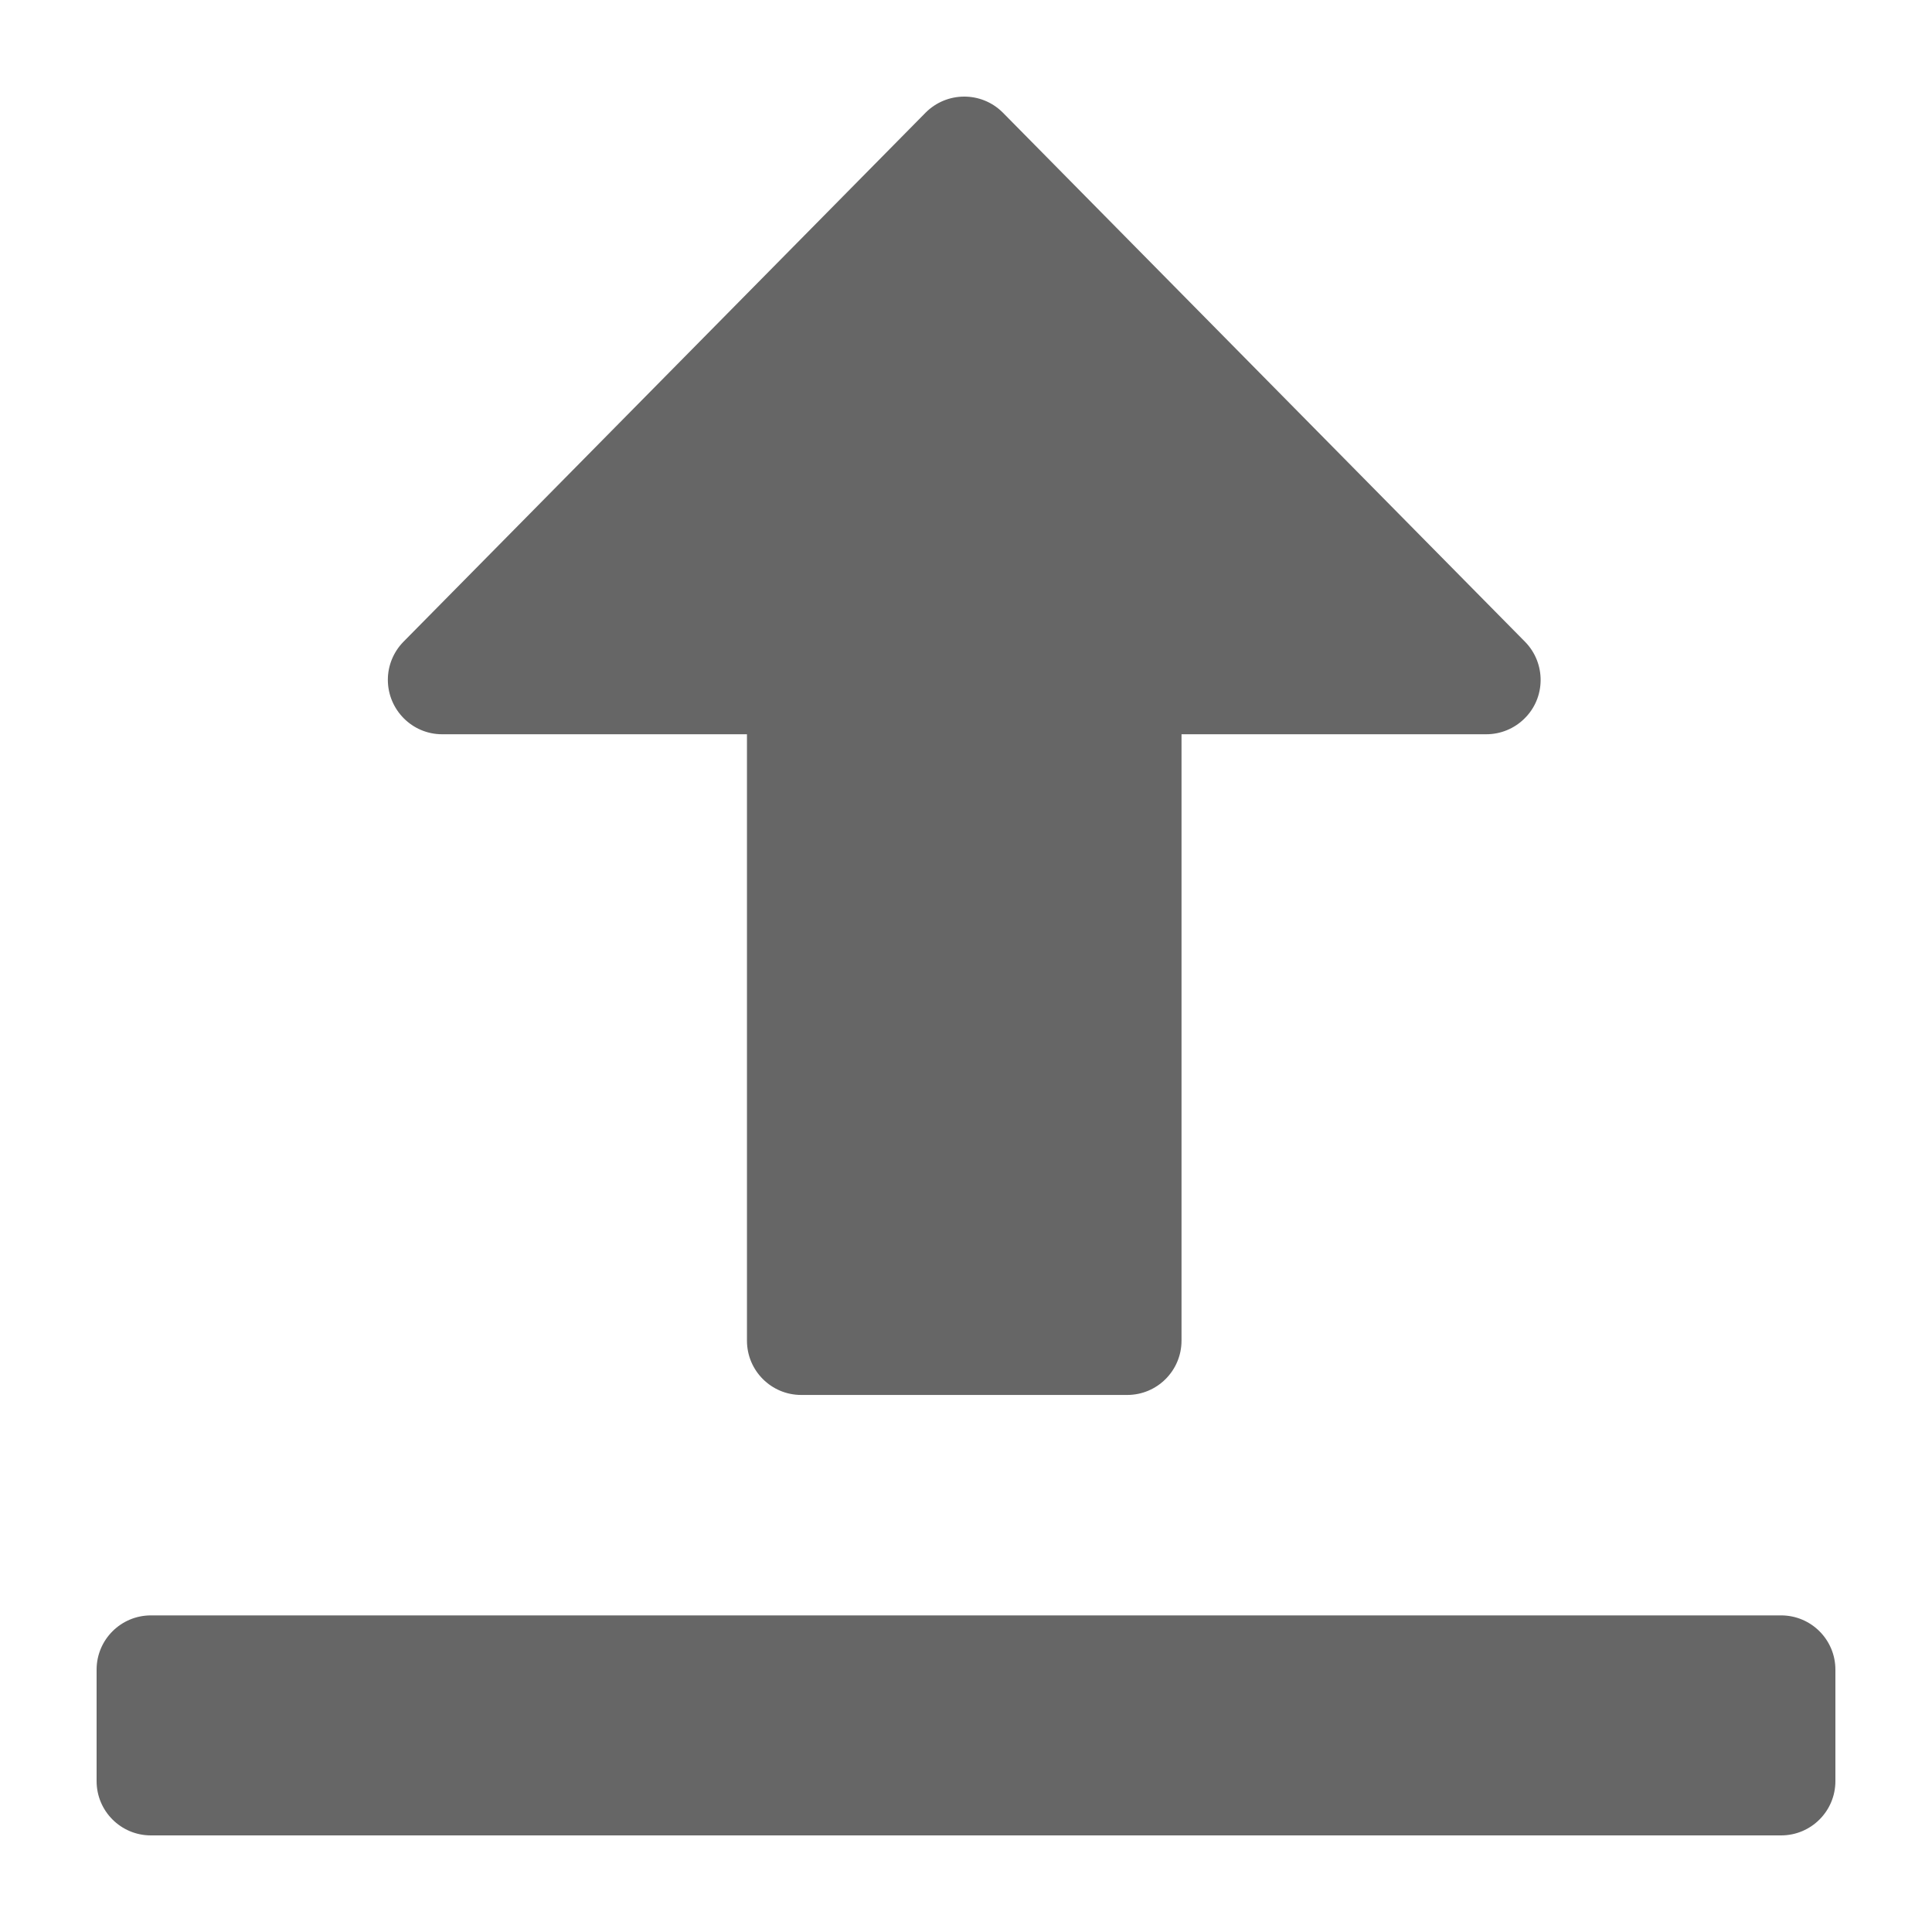 <?xml version="1.0" encoding="UTF-8"?>
<svg width="40px" height="40px" viewBox="0 0 40 40" version="1.1" xmlns="http://www.w3.org/2000/svg" xmlns:xlink="http://www.w3.org/1999/xlink">
    <title>编组 18备份</title>
    <g id="页面-1" stroke="none" stroke-width="1" fill="none" fill-rule="evenodd">
        <g id="UI规范" transform="translate(-1343, -1491)">
            <g id="编组-18备份" transform="translate(1343, 1491)">
                <rect id="矩形" x="0" y="0" width="40" height="40"></rect>
                <path d="M24.462,15.202 L24.462,27.757 C24.462,28.378 23.958,28.881 23.338,28.881 L16.588,28.881 C15.968,28.881 15.465,28.378 15.465,27.757 L15.465,15.202 L9.153,15.202 C8.533,15.202 8.03,14.695 8.03,14.074 C8.03,13.779 8.147,13.498 8.351,13.289 L19.161,2.335 C19.599,1.893 20.31,1.888 20.753,2.322 L20.766,2.335 L31.576,13.289 C32.009,13.732 32.005,14.448 31.558,14.881 C31.35,15.085 31.068,15.202 30.773,15.202 L24.462,15.202 Z M3.124,33.445 L36.876,33.445 C37.497,33.445 38,33.948 38,34.568 L38,36.876 C38,37.497 37.497,38 36.876,38 L3.124,38 C2.503,38 2,37.497 2,36.876 L2,34.568 C2,33.948 2.503,33.445 3.124,33.445 Z" id="形状" fill="#666666" fill-rule="nonzero"></path>
            </g>
        </g>
    </g>
</svg>